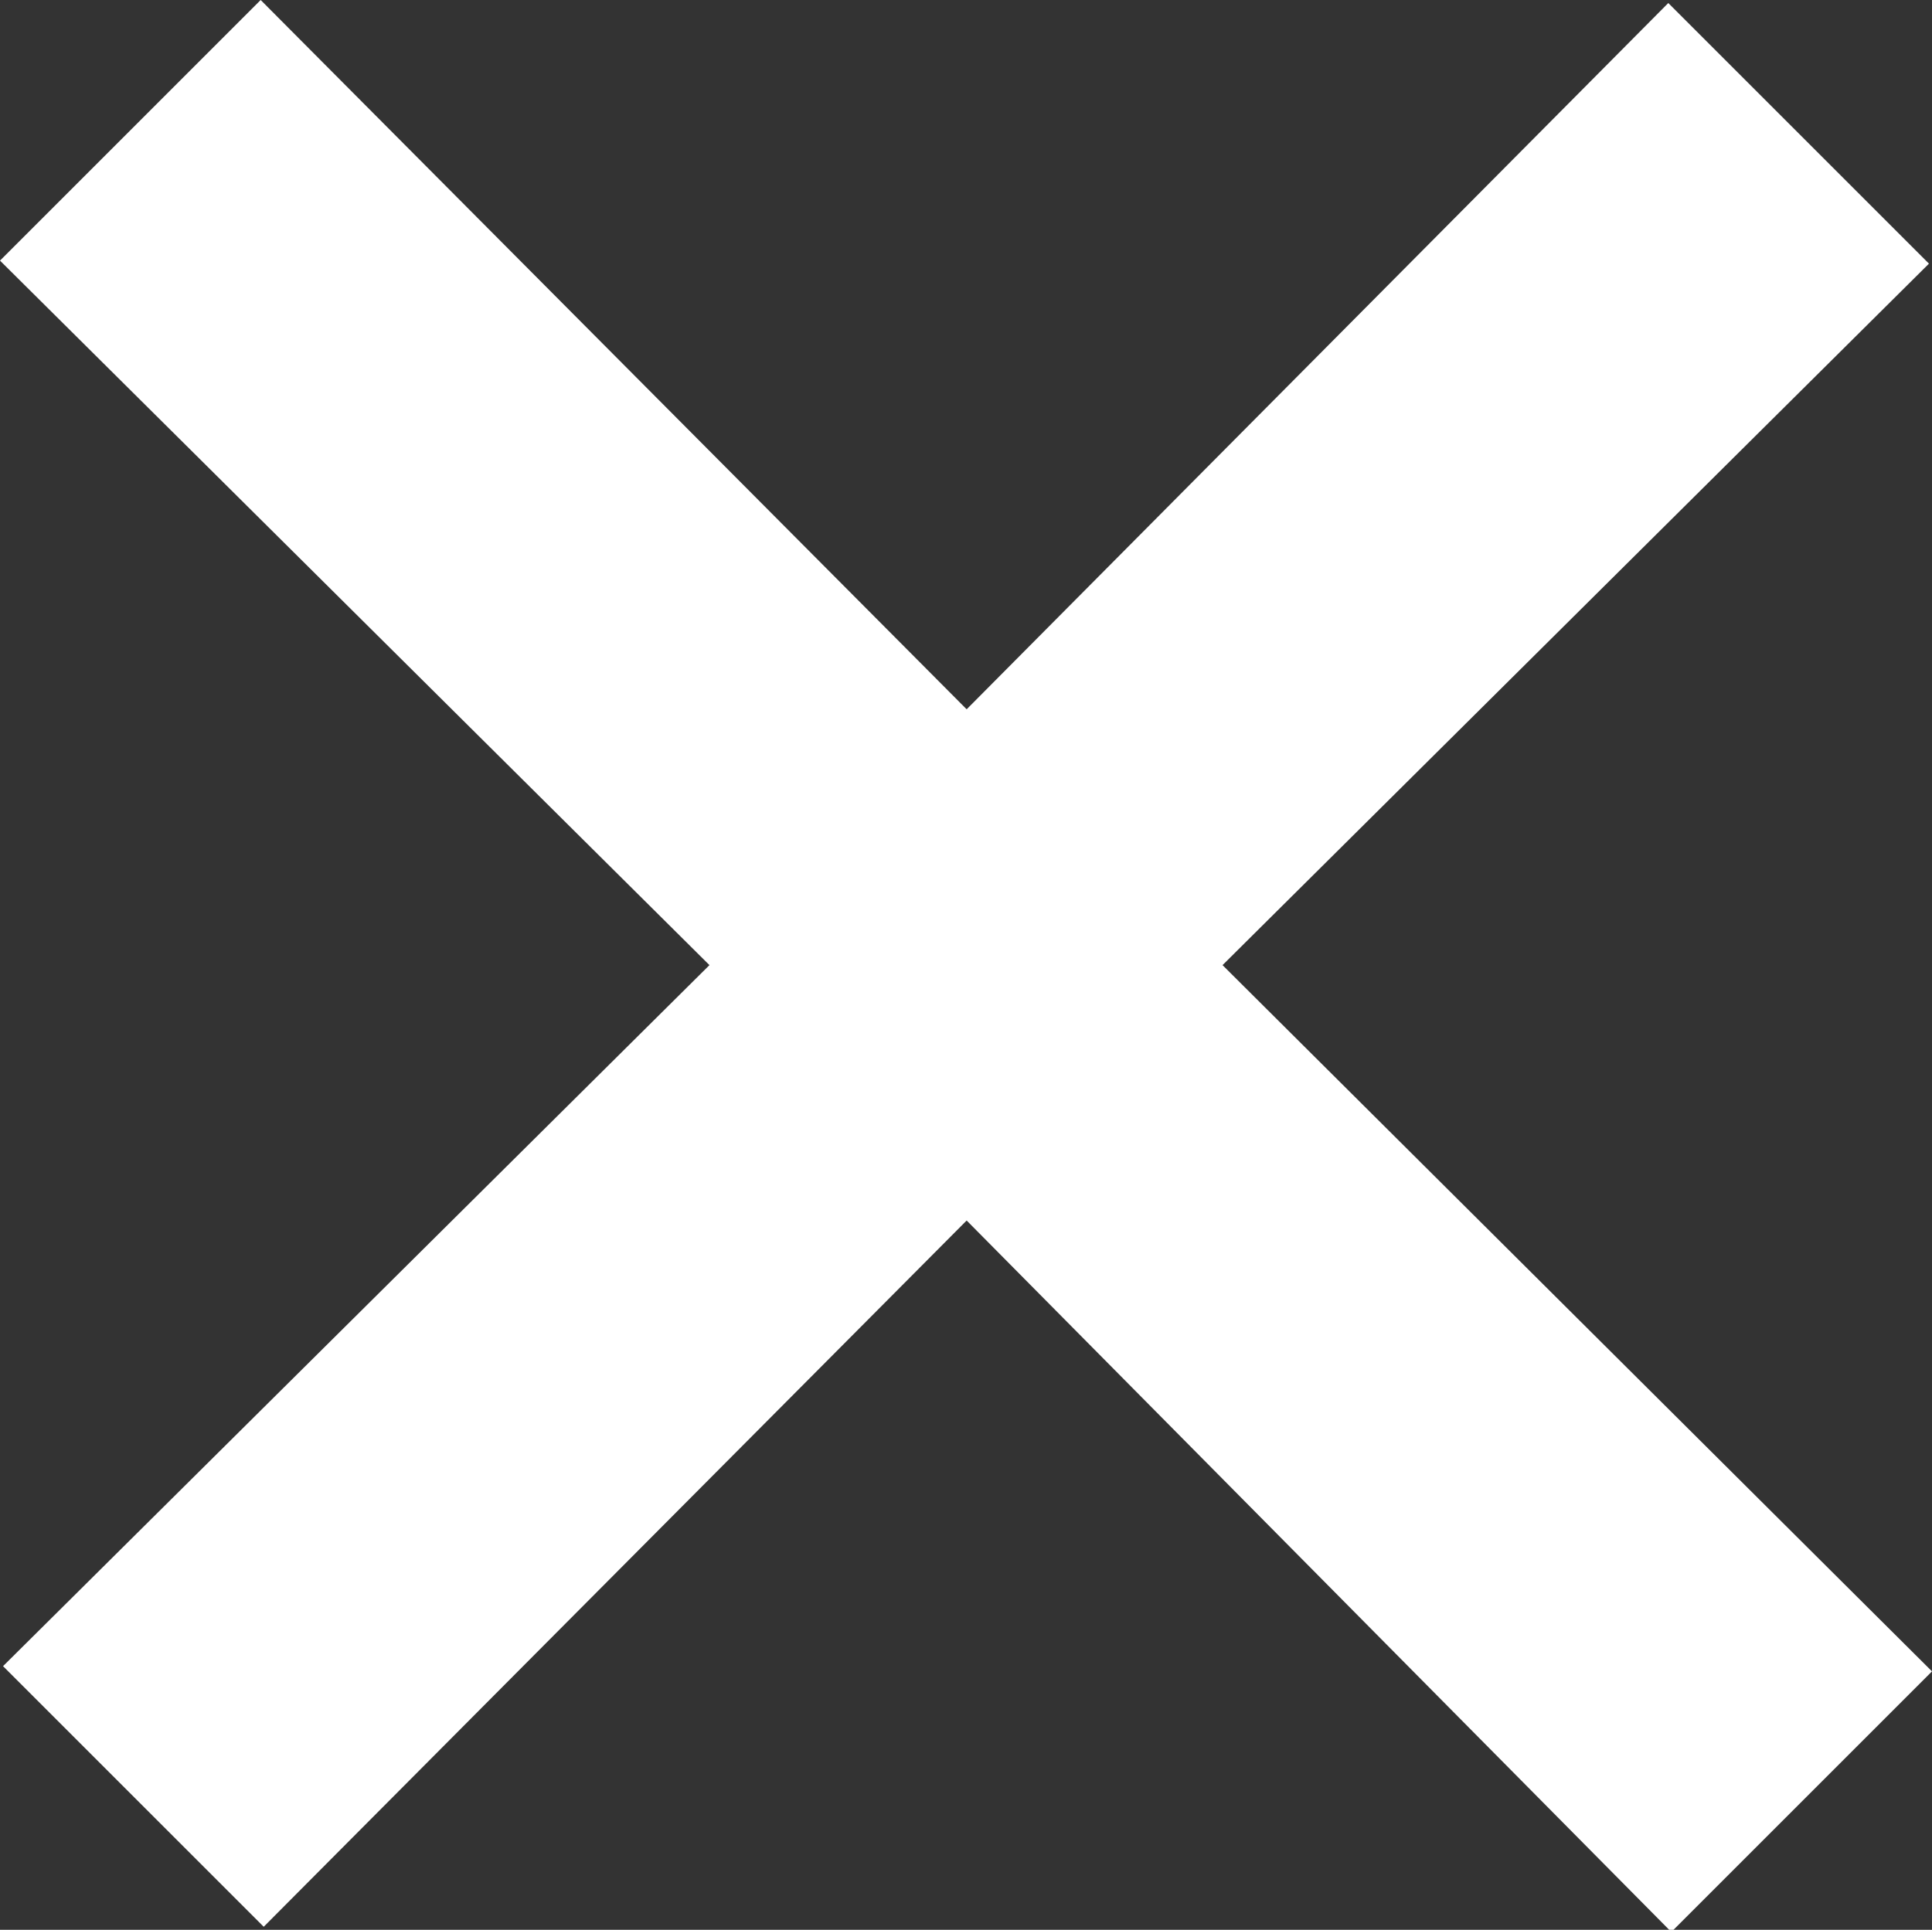 <svg xmlns="http://www.w3.org/2000/svg" width="44.47" height="44.43" viewBox="0 0 44.47 44.43">
  <rect x="0" y="0" width="44.47" height="44.43" fill="#333333" stroke="none"/>
  <defs>
    <style>
      .cls-1 {
        fill: #fff;
      }
    </style>
  </defs>
  <title>sp_close</title>
  <g id="レイヤー_2" data-name="レイヤー 2">
    <g id="メニュー">
      <path class="cls-1" d="M44.47,38.48l-6,6L22.25,28.1,6.07,44.36l-6-6L16.33,22.22,0,6,6,0,22.25,16.33,38.4.07l6,6L28.14,22.22Z"/>
    </g>
  </g>
</svg>

